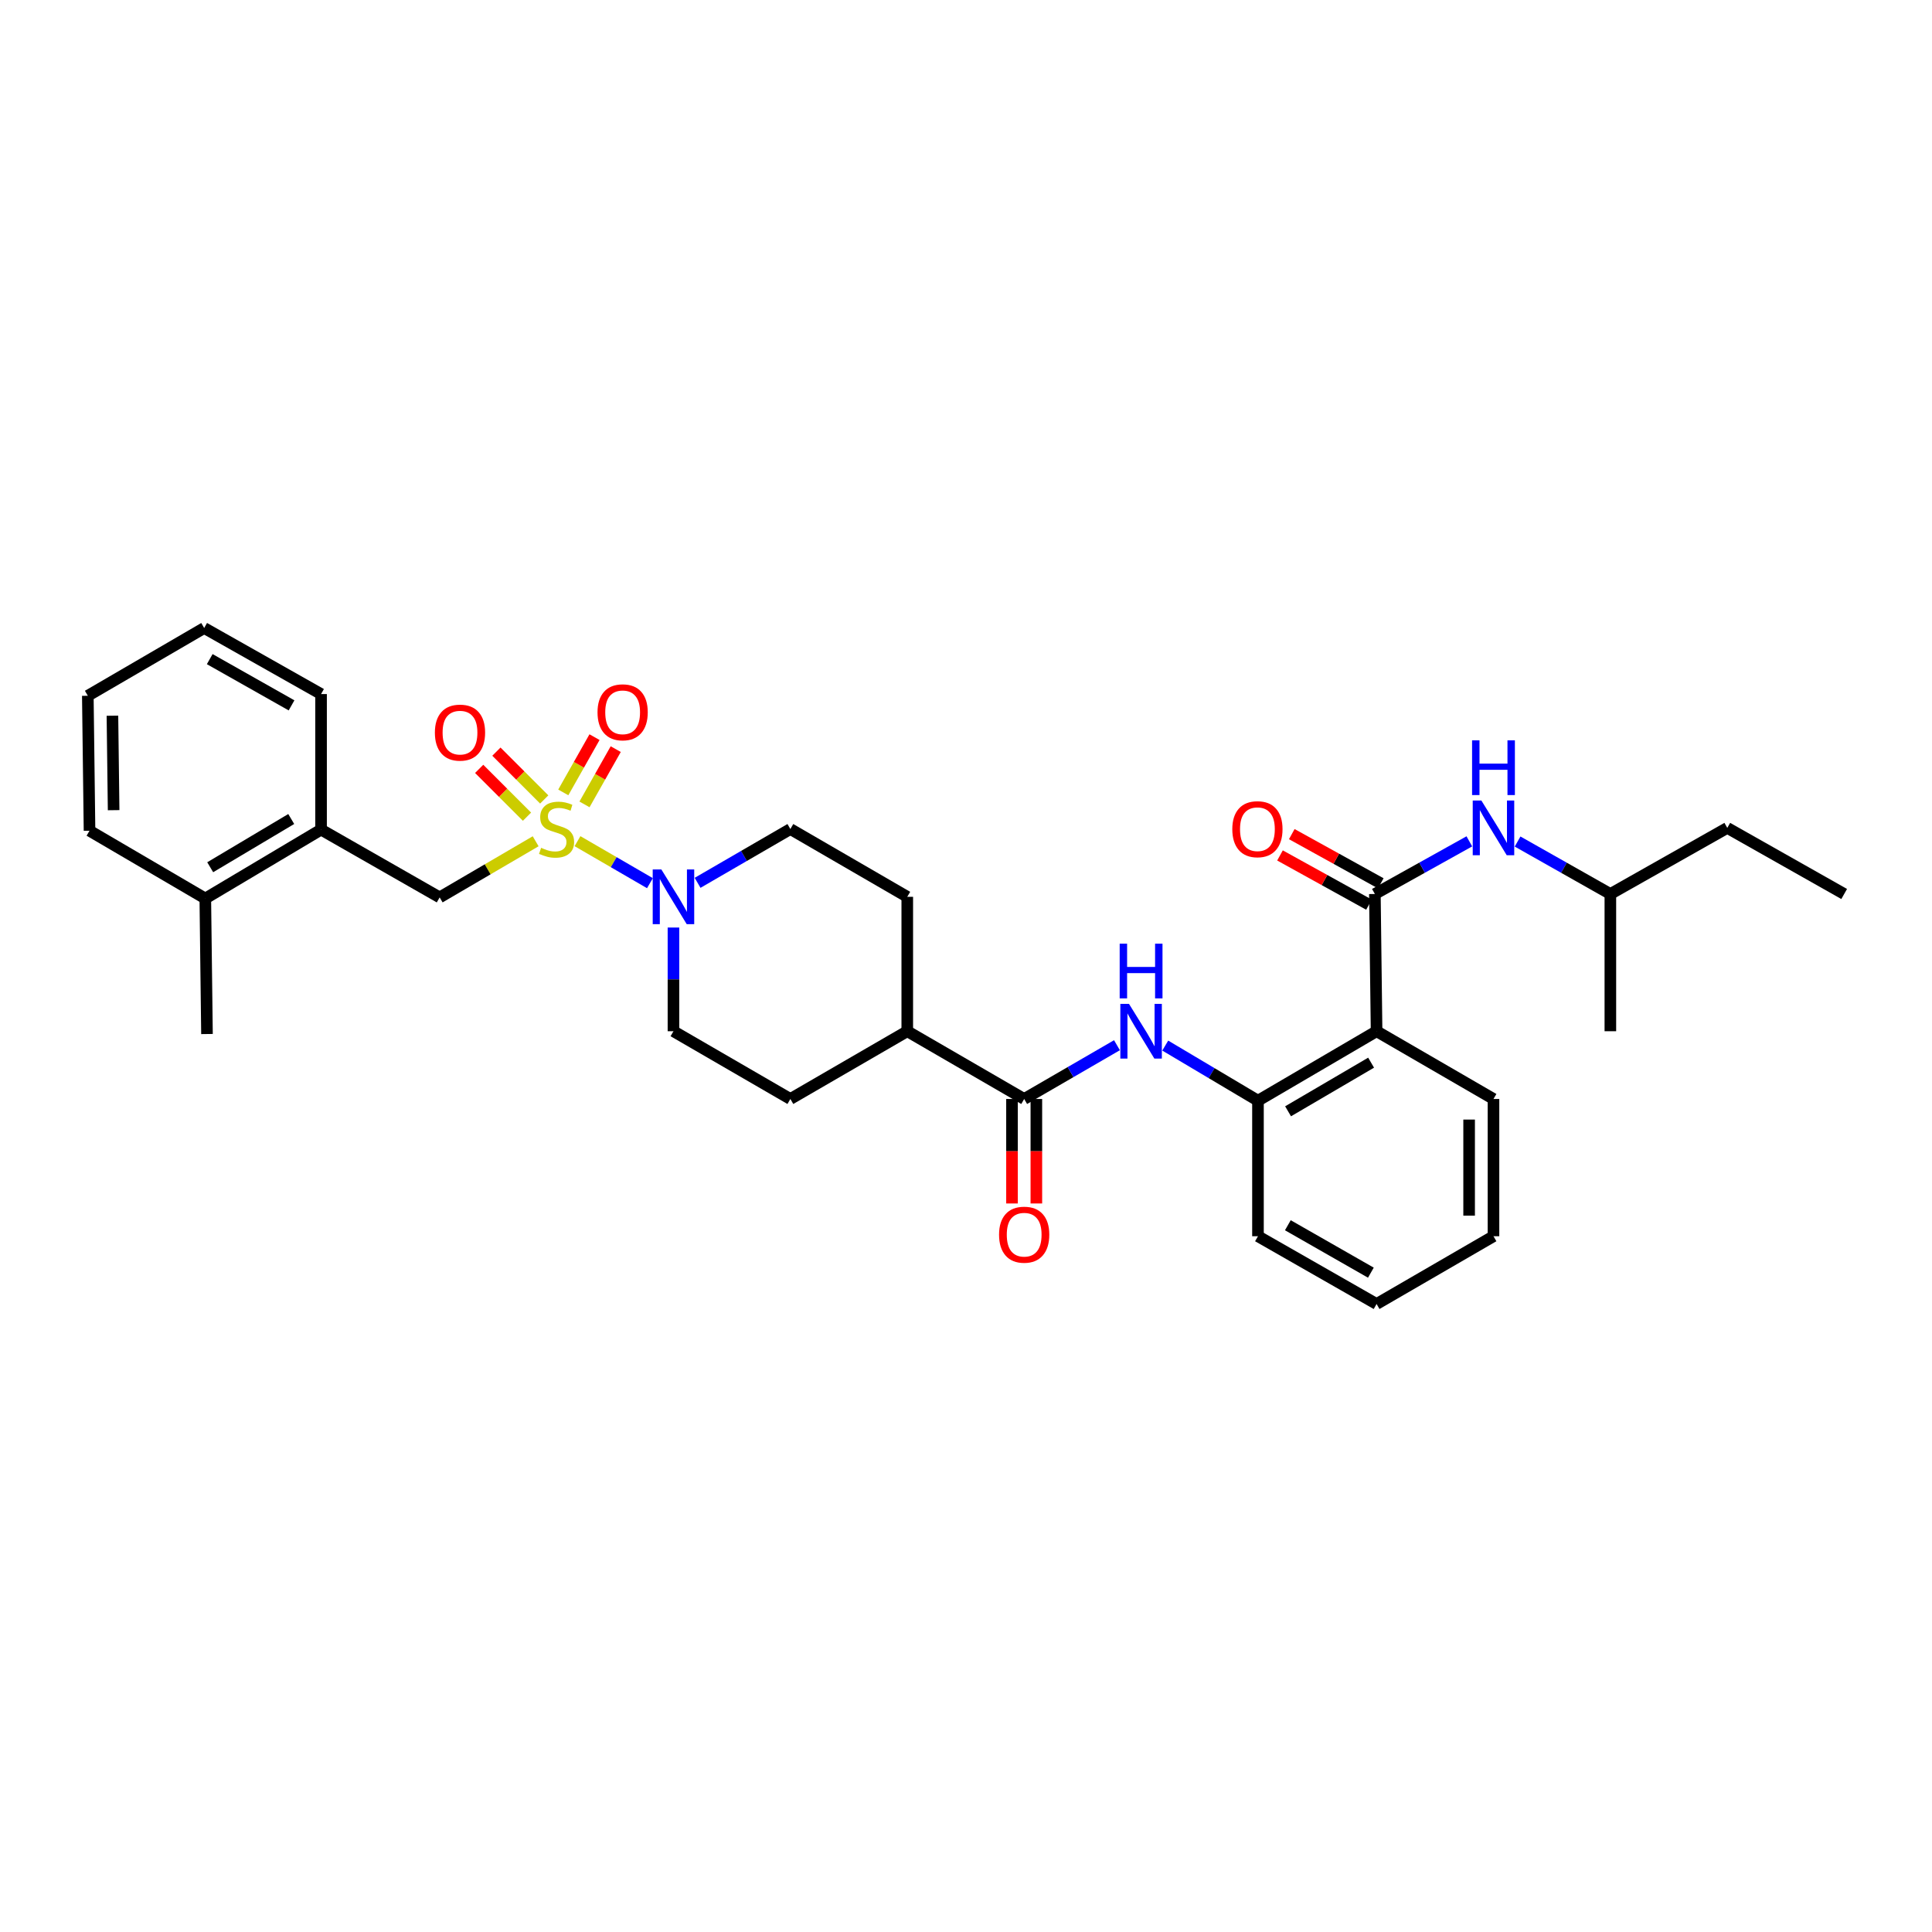 <?xml version='1.0' encoding='iso-8859-1'?>
<svg version='1.1' baseProfile='full'
              xmlns='http://www.w3.org/2000/svg'
                      xmlns:rdkit='http://www.rdkit.org/xml'
                      xmlns:xlink='http://www.w3.org/1999/xlink'
                  xml:space='preserve'
width='1000px' height='1000px' viewBox='0 0 1000 1000'>
<!-- END OF HEADER -->
<rect style='opacity:1.0;fill:#FFFFFF;stroke:none' width='1000' height='1000' x='0' y='0'> </rect>
<path class='bond-0' d='M 298.909,435.387 L 317.658,446.26' style='fill:none;fill-rule:evenodd;stroke:#CCCC00;stroke-width:6px;stroke-linecap:butt;stroke-linejoin:miter;stroke-opacity:1' />
<path class='bond-0' d='M 317.658,446.26 L 336.407,457.133' style='fill:none;fill-rule:evenodd;stroke:#0000FF;stroke-width:6px;stroke-linecap:butt;stroke-linejoin:miter;stroke-opacity:1' />
<path class='bond-6' d='M 277.248,435.442 L 252.41,449.965' style='fill:none;fill-rule:evenodd;stroke:#CCCC00;stroke-width:6px;stroke-linecap:butt;stroke-linejoin:miter;stroke-opacity:1' />
<path class='bond-6' d='M 252.41,449.965 L 227.571,464.487' style='fill:none;fill-rule:evenodd;stroke:#000000;stroke-width:6px;stroke-linecap:butt;stroke-linejoin:miter;stroke-opacity:1' />
<path class='bond-8' d='M 281.692,413.802 L 269.314,401.424' style='fill:none;fill-rule:evenodd;stroke:#CCCC00;stroke-width:6px;stroke-linecap:butt;stroke-linejoin:miter;stroke-opacity:1' />
<path class='bond-8' d='M 269.314,401.424 L 256.936,389.047' style='fill:none;fill-rule:evenodd;stroke:#FF0000;stroke-width:6px;stroke-linecap:butt;stroke-linejoin:miter;stroke-opacity:1' />
<path class='bond-8' d='M 272.775,422.719 L 260.397,410.341' style='fill:none;fill-rule:evenodd;stroke:#CCCC00;stroke-width:6px;stroke-linecap:butt;stroke-linejoin:miter;stroke-opacity:1' />
<path class='bond-8' d='M 260.397,410.341 L 248.019,397.964' style='fill:none;fill-rule:evenodd;stroke:#FF0000;stroke-width:6px;stroke-linecap:butt;stroke-linejoin:miter;stroke-opacity:1' />
<path class='bond-9' d='M 302.532,416.353 L 310.615,402.052' style='fill:none;fill-rule:evenodd;stroke:#CCCC00;stroke-width:6px;stroke-linecap:butt;stroke-linejoin:miter;stroke-opacity:1' />
<path class='bond-9' d='M 310.615,402.052 L 318.698,387.75' style='fill:none;fill-rule:evenodd;stroke:#FF0000;stroke-width:6px;stroke-linecap:butt;stroke-linejoin:miter;stroke-opacity:1' />
<path class='bond-9' d='M 291.554,410.148 L 299.637,395.847' style='fill:none;fill-rule:evenodd;stroke:#CCCC00;stroke-width:6px;stroke-linecap:butt;stroke-linejoin:miter;stroke-opacity:1' />
<path class='bond-9' d='M 299.637,395.847 L 307.72,381.545' style='fill:none;fill-rule:evenodd;stroke:#FF0000;stroke-width:6px;stroke-linecap:butt;stroke-linejoin:miter;stroke-opacity:1' />
<path class='bond-13' d='M 348.583,480.092 L 348.583,506.927' style='fill:none;fill-rule:evenodd;stroke:#0000FF;stroke-width:6px;stroke-linecap:butt;stroke-linejoin:miter;stroke-opacity:1' />
<path class='bond-13' d='M 348.583,506.927 L 348.583,533.761' style='fill:none;fill-rule:evenodd;stroke:#000000;stroke-width:6px;stroke-linecap:butt;stroke-linejoin:miter;stroke-opacity:1' />
<path class='bond-14' d='M 361.072,456.952 L 385.082,443.03' style='fill:none;fill-rule:evenodd;stroke:#0000FF;stroke-width:6px;stroke-linecap:butt;stroke-linejoin:miter;stroke-opacity:1' />
<path class='bond-14' d='M 385.082,443.03 L 409.092,429.108' style='fill:none;fill-rule:evenodd;stroke:#000000;stroke-width:6px;stroke-linecap:butt;stroke-linejoin:miter;stroke-opacity:1' />
<path class='bond-1' d='M 711.632,462.729 L 712.515,533.761' style='fill:none;fill-rule:evenodd;stroke:#000000;stroke-width:6px;stroke-linecap:butt;stroke-linejoin:miter;stroke-opacity:1' />
<path class='bond-7' d='M 711.632,462.729 L 736.08,449.106' style='fill:none;fill-rule:evenodd;stroke:#000000;stroke-width:6px;stroke-linecap:butt;stroke-linejoin:miter;stroke-opacity:1' />
<path class='bond-7' d='M 736.08,449.106 L 760.527,435.483' style='fill:none;fill-rule:evenodd;stroke:#0000FF;stroke-width:6px;stroke-linecap:butt;stroke-linejoin:miter;stroke-opacity:1' />
<path class='bond-12' d='M 714.684,457.211 L 691.654,444.476' style='fill:none;fill-rule:evenodd;stroke:#000000;stroke-width:6px;stroke-linecap:butt;stroke-linejoin:miter;stroke-opacity:1' />
<path class='bond-12' d='M 691.654,444.476 L 668.624,431.74' style='fill:none;fill-rule:evenodd;stroke:#FF0000;stroke-width:6px;stroke-linecap:butt;stroke-linejoin:miter;stroke-opacity:1' />
<path class='bond-12' d='M 708.581,468.247 L 685.551,455.511' style='fill:none;fill-rule:evenodd;stroke:#000000;stroke-width:6px;stroke-linecap:butt;stroke-linejoin:miter;stroke-opacity:1' />
<path class='bond-12' d='M 685.551,455.511 L 662.521,442.775' style='fill:none;fill-rule:evenodd;stroke:#FF0000;stroke-width:6px;stroke-linecap:butt;stroke-linejoin:miter;stroke-opacity:1' />
<path class='bond-2' d='M 712.515,533.761 L 651.123,569.715' style='fill:none;fill-rule:evenodd;stroke:#000000;stroke-width:6px;stroke-linecap:butt;stroke-linejoin:miter;stroke-opacity:1' />
<path class='bond-2' d='M 709.679,550.036 L 666.704,575.204' style='fill:none;fill-rule:evenodd;stroke:#000000;stroke-width:6px;stroke-linecap:butt;stroke-linejoin:miter;stroke-opacity:1' />
<path class='bond-19' d='M 712.515,533.761 L 773.024,568.832' style='fill:none;fill-rule:evenodd;stroke:#000000;stroke-width:6px;stroke-linecap:butt;stroke-linejoin:miter;stroke-opacity:1' />
<path class='bond-3' d='M 530.111,568.832 L 469.602,533.761' style='fill:none;fill-rule:evenodd;stroke:#000000;stroke-width:6px;stroke-linecap:butt;stroke-linejoin:miter;stroke-opacity:1' />
<path class='bond-4' d='M 530.111,568.832 L 554.125,554.915' style='fill:none;fill-rule:evenodd;stroke:#000000;stroke-width:6px;stroke-linecap:butt;stroke-linejoin:miter;stroke-opacity:1' />
<path class='bond-4' d='M 554.125,554.915 L 578.139,540.999' style='fill:none;fill-rule:evenodd;stroke:#0000FF;stroke-width:6px;stroke-linecap:butt;stroke-linejoin:miter;stroke-opacity:1' />
<path class='bond-15' d='M 523.806,568.832 L 523.806,595.874' style='fill:none;fill-rule:evenodd;stroke:#000000;stroke-width:6px;stroke-linecap:butt;stroke-linejoin:miter;stroke-opacity:1' />
<path class='bond-15' d='M 523.806,595.874 L 523.806,622.915' style='fill:none;fill-rule:evenodd;stroke:#FF0000;stroke-width:6px;stroke-linecap:butt;stroke-linejoin:miter;stroke-opacity:1' />
<path class='bond-15' d='M 536.416,568.832 L 536.416,595.874' style='fill:none;fill-rule:evenodd;stroke:#000000;stroke-width:6px;stroke-linecap:butt;stroke-linejoin:miter;stroke-opacity:1' />
<path class='bond-15' d='M 536.416,595.874 L 536.416,622.915' style='fill:none;fill-rule:evenodd;stroke:#FF0000;stroke-width:6px;stroke-linecap:butt;stroke-linejoin:miter;stroke-opacity:1' />
<path class='bond-5' d='M 603.127,541.19 L 627.125,555.452' style='fill:none;fill-rule:evenodd;stroke:#0000FF;stroke-width:6px;stroke-linecap:butt;stroke-linejoin:miter;stroke-opacity:1' />
<path class='bond-5' d='M 627.125,555.452 L 651.123,569.715' style='fill:none;fill-rule:evenodd;stroke:#000000;stroke-width:6px;stroke-linecap:butt;stroke-linejoin:miter;stroke-opacity:1' />
<path class='bond-21' d='M 651.123,569.715 L 651.123,639.871' style='fill:none;fill-rule:evenodd;stroke:#000000;stroke-width:6px;stroke-linecap:butt;stroke-linejoin:miter;stroke-opacity:1' />
<path class='bond-10' d='M 227.571,464.487 L 166.179,429.402' style='fill:none;fill-rule:evenodd;stroke:#000000;stroke-width:6px;stroke-linecap:butt;stroke-linejoin:miter;stroke-opacity:1' />
<path class='bond-20' d='M 785.502,435.575 L 809.511,449.152' style='fill:none;fill-rule:evenodd;stroke:#0000FF;stroke-width:6px;stroke-linecap:butt;stroke-linejoin:miter;stroke-opacity:1' />
<path class='bond-20' d='M 809.511,449.152 L 833.52,462.729' style='fill:none;fill-rule:evenodd;stroke:#000000;stroke-width:6px;stroke-linecap:butt;stroke-linejoin:miter;stroke-opacity:1' />
<path class='bond-16' d='M 166.179,429.402 L 106.265,465.069' style='fill:none;fill-rule:evenodd;stroke:#000000;stroke-width:6px;stroke-linecap:butt;stroke-linejoin:miter;stroke-opacity:1' />
<path class='bond-16' d='M 150.741,423.916 L 108.802,448.883' style='fill:none;fill-rule:evenodd;stroke:#000000;stroke-width:6px;stroke-linecap:butt;stroke-linejoin:miter;stroke-opacity:1' />
<path class='bond-22' d='M 166.179,429.402 L 166.179,359.246' style='fill:none;fill-rule:evenodd;stroke:#000000;stroke-width:6px;stroke-linecap:butt;stroke-linejoin:miter;stroke-opacity:1' />
<path class='bond-11' d='M 469.602,533.761 L 469.602,464.193' style='fill:none;fill-rule:evenodd;stroke:#000000;stroke-width:6px;stroke-linecap:butt;stroke-linejoin:miter;stroke-opacity:1' />
<path class='bond-32' d='M 469.602,533.761 L 409.092,568.832' style='fill:none;fill-rule:evenodd;stroke:#000000;stroke-width:6px;stroke-linecap:butt;stroke-linejoin:miter;stroke-opacity:1' />
<path class='bond-18' d='M 348.583,533.761 L 409.092,568.832' style='fill:none;fill-rule:evenodd;stroke:#000000;stroke-width:6px;stroke-linecap:butt;stroke-linejoin:miter;stroke-opacity:1' />
<path class='bond-17' d='M 409.092,429.108 L 469.602,464.193' style='fill:none;fill-rule:evenodd;stroke:#000000;stroke-width:6px;stroke-linecap:butt;stroke-linejoin:miter;stroke-opacity:1' />
<path class='bond-23' d='M 106.265,465.069 L 107.134,535.211' style='fill:none;fill-rule:evenodd;stroke:#000000;stroke-width:6px;stroke-linecap:butt;stroke-linejoin:miter;stroke-opacity:1' />
<path class='bond-24' d='M 106.265,465.069 L 46.337,429.984' style='fill:none;fill-rule:evenodd;stroke:#000000;stroke-width:6px;stroke-linecap:butt;stroke-linejoin:miter;stroke-opacity:1' />
<path class='bond-34' d='M 773.024,568.832 L 773.024,639.871' style='fill:none;fill-rule:evenodd;stroke:#000000;stroke-width:6px;stroke-linecap:butt;stroke-linejoin:miter;stroke-opacity:1' />
<path class='bond-34' d='M 760.414,579.488 L 760.414,629.216' style='fill:none;fill-rule:evenodd;stroke:#000000;stroke-width:6px;stroke-linecap:butt;stroke-linejoin:miter;stroke-opacity:1' />
<path class='bond-25' d='M 833.52,462.729 L 894.036,428.519' style='fill:none;fill-rule:evenodd;stroke:#000000;stroke-width:6px;stroke-linecap:butt;stroke-linejoin:miter;stroke-opacity:1' />
<path class='bond-26' d='M 833.52,462.729 L 833.52,533.761' style='fill:none;fill-rule:evenodd;stroke:#000000;stroke-width:6px;stroke-linecap:butt;stroke-linejoin:miter;stroke-opacity:1' />
<path class='bond-28' d='M 651.123,639.871 L 712.515,674.943' style='fill:none;fill-rule:evenodd;stroke:#000000;stroke-width:6px;stroke-linecap:butt;stroke-linejoin:miter;stroke-opacity:1' />
<path class='bond-28' d='M 666.587,634.182 L 709.561,658.732' style='fill:none;fill-rule:evenodd;stroke:#000000;stroke-width:6px;stroke-linecap:butt;stroke-linejoin:miter;stroke-opacity:1' />
<path class='bond-29' d='M 166.179,359.246 L 105.684,325.057' style='fill:none;fill-rule:evenodd;stroke:#000000;stroke-width:6px;stroke-linecap:butt;stroke-linejoin:miter;stroke-opacity:1' />
<path class='bond-29' d='M 150.9,365.096 L 108.554,341.164' style='fill:none;fill-rule:evenodd;stroke:#000000;stroke-width:6px;stroke-linecap:butt;stroke-linejoin:miter;stroke-opacity:1' />
<path class='bond-33' d='M 46.337,429.984 L 45.455,360.129' style='fill:none;fill-rule:evenodd;stroke:#000000;stroke-width:6px;stroke-linecap:butt;stroke-linejoin:miter;stroke-opacity:1' />
<path class='bond-33' d='M 58.814,419.346 L 58.196,370.447' style='fill:none;fill-rule:evenodd;stroke:#000000;stroke-width:6px;stroke-linecap:butt;stroke-linejoin:miter;stroke-opacity:1' />
<path class='bond-30' d='M 894.036,428.519 L 954.545,462.729' style='fill:none;fill-rule:evenodd;stroke:#000000;stroke-width:6px;stroke-linecap:butt;stroke-linejoin:miter;stroke-opacity:1' />
<path class='bond-27' d='M 773.024,639.871 L 712.515,674.943' style='fill:none;fill-rule:evenodd;stroke:#000000;stroke-width:6px;stroke-linecap:butt;stroke-linejoin:miter;stroke-opacity:1' />
<path class='bond-31' d='M 105.684,325.057 L 45.455,360.129' style='fill:none;fill-rule:evenodd;stroke:#000000;stroke-width:6px;stroke-linecap:butt;stroke-linejoin:miter;stroke-opacity:1' />
<path  class='atom-0' d='M 280.081 438.828
Q 280.401 438.948, 281.721 439.508
Q 283.041 440.068, 284.481 440.428
Q 285.961 440.748, 287.401 440.748
Q 290.081 440.748, 291.641 439.468
Q 293.201 438.148, 293.201 435.868
Q 293.201 434.308, 292.401 433.348
Q 291.641 432.388, 290.441 431.868
Q 289.241 431.348, 287.241 430.748
Q 284.721 429.988, 283.201 429.268
Q 281.721 428.548, 280.641 427.028
Q 279.601 425.508, 279.601 422.948
Q 279.601 419.388, 282.001 417.188
Q 284.441 414.988, 289.241 414.988
Q 292.521 414.988, 296.241 416.548
L 295.321 419.628
Q 291.921 418.228, 289.361 418.228
Q 286.601 418.228, 285.081 419.388
Q 283.561 420.508, 283.601 422.468
Q 283.601 423.988, 284.361 424.908
Q 285.161 425.828, 286.281 426.348
Q 287.441 426.868, 289.361 427.468
Q 291.921 428.268, 293.441 429.068
Q 294.961 429.868, 296.041 431.508
Q 297.161 433.108, 297.161 435.868
Q 297.161 439.788, 294.521 441.908
Q 291.921 443.988, 287.561 443.988
Q 285.041 443.988, 283.121 443.428
Q 281.241 442.908, 279.001 441.988
L 280.081 438.828
' fill='#CCCC00'/>
<path  class='atom-1' d='M 342.323 450.033
L 351.603 465.033
Q 352.523 466.513, 354.003 469.193
Q 355.483 471.873, 355.563 472.033
L 355.563 450.033
L 359.323 450.033
L 359.323 478.353
L 355.443 478.353
L 345.483 461.953
Q 344.323 460.033, 343.083 457.833
Q 341.883 455.633, 341.523 454.953
L 341.523 478.353
L 337.843 478.353
L 337.843 450.033
L 342.323 450.033
' fill='#0000FF'/>
<path  class='atom-5' d='M 584.367 519.601
L 593.647 534.601
Q 594.567 536.081, 596.047 538.761
Q 597.527 541.441, 597.607 541.601
L 597.607 519.601
L 601.367 519.601
L 601.367 547.921
L 597.487 547.921
L 587.527 531.521
Q 586.367 529.601, 585.127 527.401
Q 583.927 525.201, 583.567 524.521
L 583.567 547.921
L 579.887 547.921
L 579.887 519.601
L 584.367 519.601
' fill='#0000FF'/>
<path  class='atom-5' d='M 579.547 488.449
L 583.387 488.449
L 583.387 500.489
L 597.867 500.489
L 597.867 488.449
L 601.707 488.449
L 601.707 516.769
L 597.867 516.769
L 597.867 503.689
L 583.387 503.689
L 583.387 516.769
L 579.547 516.769
L 579.547 488.449
' fill='#0000FF'/>
<path  class='atom-8' d='M 766.764 414.359
L 776.044 429.359
Q 776.964 430.839, 778.444 433.519
Q 779.924 436.199, 780.004 436.359
L 780.004 414.359
L 783.764 414.359
L 783.764 442.679
L 779.884 442.679
L 769.924 426.279
Q 768.764 424.359, 767.524 422.159
Q 766.324 419.959, 765.964 419.279
L 765.964 442.679
L 762.284 442.679
L 762.284 414.359
L 766.764 414.359
' fill='#0000FF'/>
<path  class='atom-8' d='M 761.944 383.207
L 765.784 383.207
L 765.784 395.247
L 780.264 395.247
L 780.264 383.207
L 784.104 383.207
L 784.104 411.527
L 780.264 411.527
L 780.264 398.447
L 765.784 398.447
L 765.784 411.527
L 761.944 411.527
L 761.944 383.207
' fill='#0000FF'/>
<path  class='atom-9' d='M 225.094 379.201
Q 225.094 372.401, 228.454 368.601
Q 231.814 364.801, 238.094 364.801
Q 244.374 364.801, 247.734 368.601
Q 251.094 372.401, 251.094 379.201
Q 251.094 386.081, 247.694 390.001
Q 244.294 393.881, 238.094 393.881
Q 231.854 393.881, 228.454 390.001
Q 225.094 386.121, 225.094 379.201
M 238.094 390.681
Q 242.414 390.681, 244.734 387.801
Q 247.094 384.881, 247.094 379.201
Q 247.094 373.641, 244.734 370.841
Q 242.414 368.001, 238.094 368.001
Q 233.774 368.001, 231.414 370.801
Q 229.094 373.601, 229.094 379.201
Q 229.094 384.921, 231.414 387.801
Q 233.774 390.681, 238.094 390.681
' fill='#FF0000'/>
<path  class='atom-10' d='M 309.276 368.686
Q 309.276 361.886, 312.636 358.086
Q 315.996 354.286, 322.276 354.286
Q 328.556 354.286, 331.916 358.086
Q 335.276 361.886, 335.276 368.686
Q 335.276 375.566, 331.876 379.486
Q 328.476 383.366, 322.276 383.366
Q 316.036 383.366, 312.636 379.486
Q 309.276 375.606, 309.276 368.686
M 322.276 380.166
Q 326.596 380.166, 328.916 377.286
Q 331.276 374.366, 331.276 368.686
Q 331.276 363.126, 328.916 360.326
Q 326.596 357.486, 322.276 357.486
Q 317.956 357.486, 315.596 360.286
Q 313.276 363.086, 313.276 368.686
Q 313.276 374.406, 315.596 377.286
Q 317.956 380.166, 322.276 380.166
' fill='#FF0000'/>
<path  class='atom-13' d='M 637.836 429.188
Q 637.836 422.388, 641.196 418.588
Q 644.556 414.788, 650.836 414.788
Q 657.116 414.788, 660.476 418.588
Q 663.836 422.388, 663.836 429.188
Q 663.836 436.068, 660.436 439.988
Q 657.036 443.868, 650.836 443.868
Q 644.596 443.868, 641.196 439.988
Q 637.836 436.108, 637.836 429.188
M 650.836 440.668
Q 655.156 440.668, 657.476 437.788
Q 659.836 434.868, 659.836 429.188
Q 659.836 423.628, 657.476 420.828
Q 655.156 417.988, 650.836 417.988
Q 646.516 417.988, 644.156 420.788
Q 641.836 423.588, 641.836 429.188
Q 641.836 434.908, 644.156 437.788
Q 646.516 440.668, 650.836 440.668
' fill='#FF0000'/>
<path  class='atom-16' d='M 517.111 639.069
Q 517.111 632.269, 520.471 628.469
Q 523.831 624.669, 530.111 624.669
Q 536.391 624.669, 539.751 628.469
Q 543.111 632.269, 543.111 639.069
Q 543.111 645.949, 539.711 649.869
Q 536.311 653.749, 530.111 653.749
Q 523.871 653.749, 520.471 649.869
Q 517.111 645.989, 517.111 639.069
M 530.111 650.549
Q 534.431 650.549, 536.751 647.669
Q 539.111 644.749, 539.111 639.069
Q 539.111 633.509, 536.751 630.709
Q 534.431 627.869, 530.111 627.869
Q 525.791 627.869, 523.431 630.669
Q 521.111 633.469, 521.111 639.069
Q 521.111 644.789, 523.431 647.669
Q 525.791 650.549, 530.111 650.549
' fill='#FF0000'/>
</svg>
